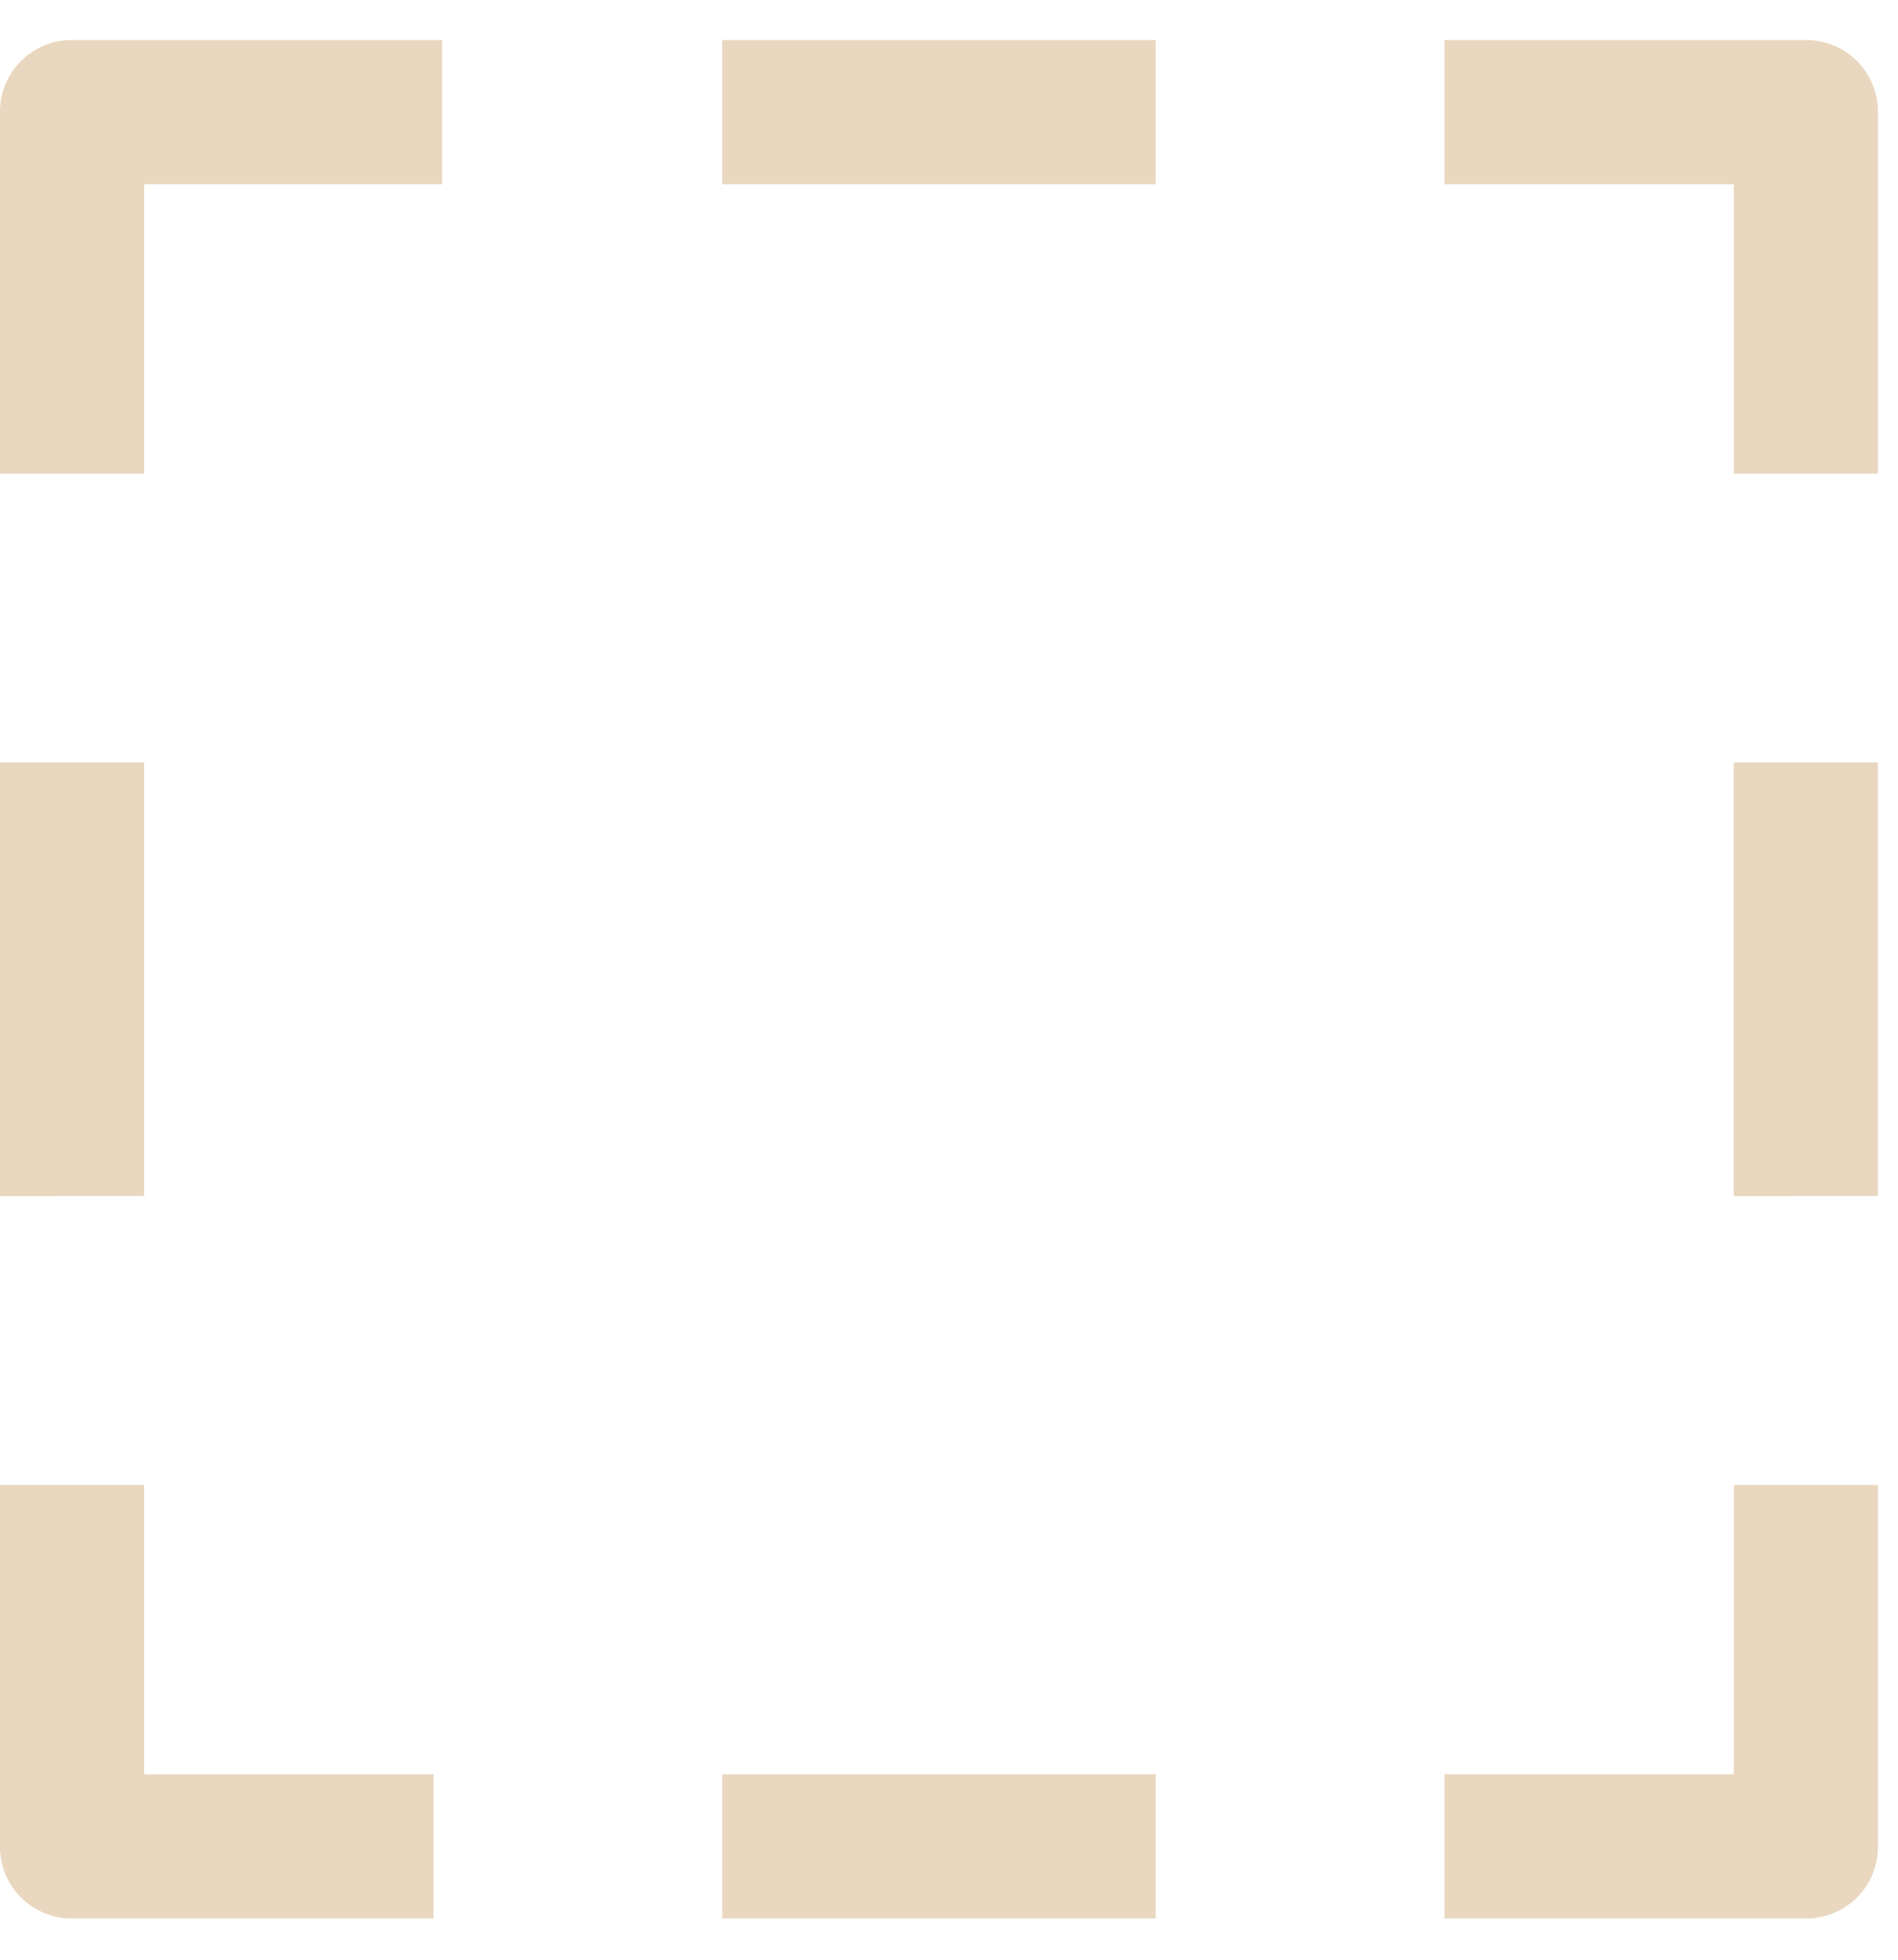 <?xml version="1.0" encoding="UTF-8"?> <svg xmlns="http://www.w3.org/2000/svg" width="31" height="32" viewBox="0 0 31 32" fill="none"> <path d="M28.318 3.008H23.593V0.654H29.495C29.808 0.652 30.109 0.775 30.33 0.997C30.551 1.218 30.674 1.518 30.672 1.831V7.734H28.318L28.318 3.008ZM28.318 24.247H30.672V30.149C30.674 30.462 30.551 30.763 30.33 30.984C30.109 31.205 29.808 31.328 29.495 31.326H23.593V28.972H28.318L28.318 24.247ZM7.08 28.972V31.326L1.177 31.326C0.864 31.328 0.564 31.205 0.343 30.984C0.121 30.763 -0.002 30.462 0 30.149V24.247H2.354V28.972L7.08 28.972ZM2.354 3.008V7.734L0 7.734V1.831C-0.002 1.518 0.121 1.218 0.343 0.997C0.564 0.775 0.864 0.652 1.177 0.654H7.221V3.008L2.354 3.008ZM11.796 0.654H18.876L18.876 3.008H11.796L11.796 0.654ZM11.796 28.972H18.876V31.326H11.796V28.972ZM0 12.45H2.354V19.529L0 19.53V12.45ZM28.317 12.45H30.671V19.529L28.317 19.53V12.45Z" fill="#E9D7BF"></path> </svg> 